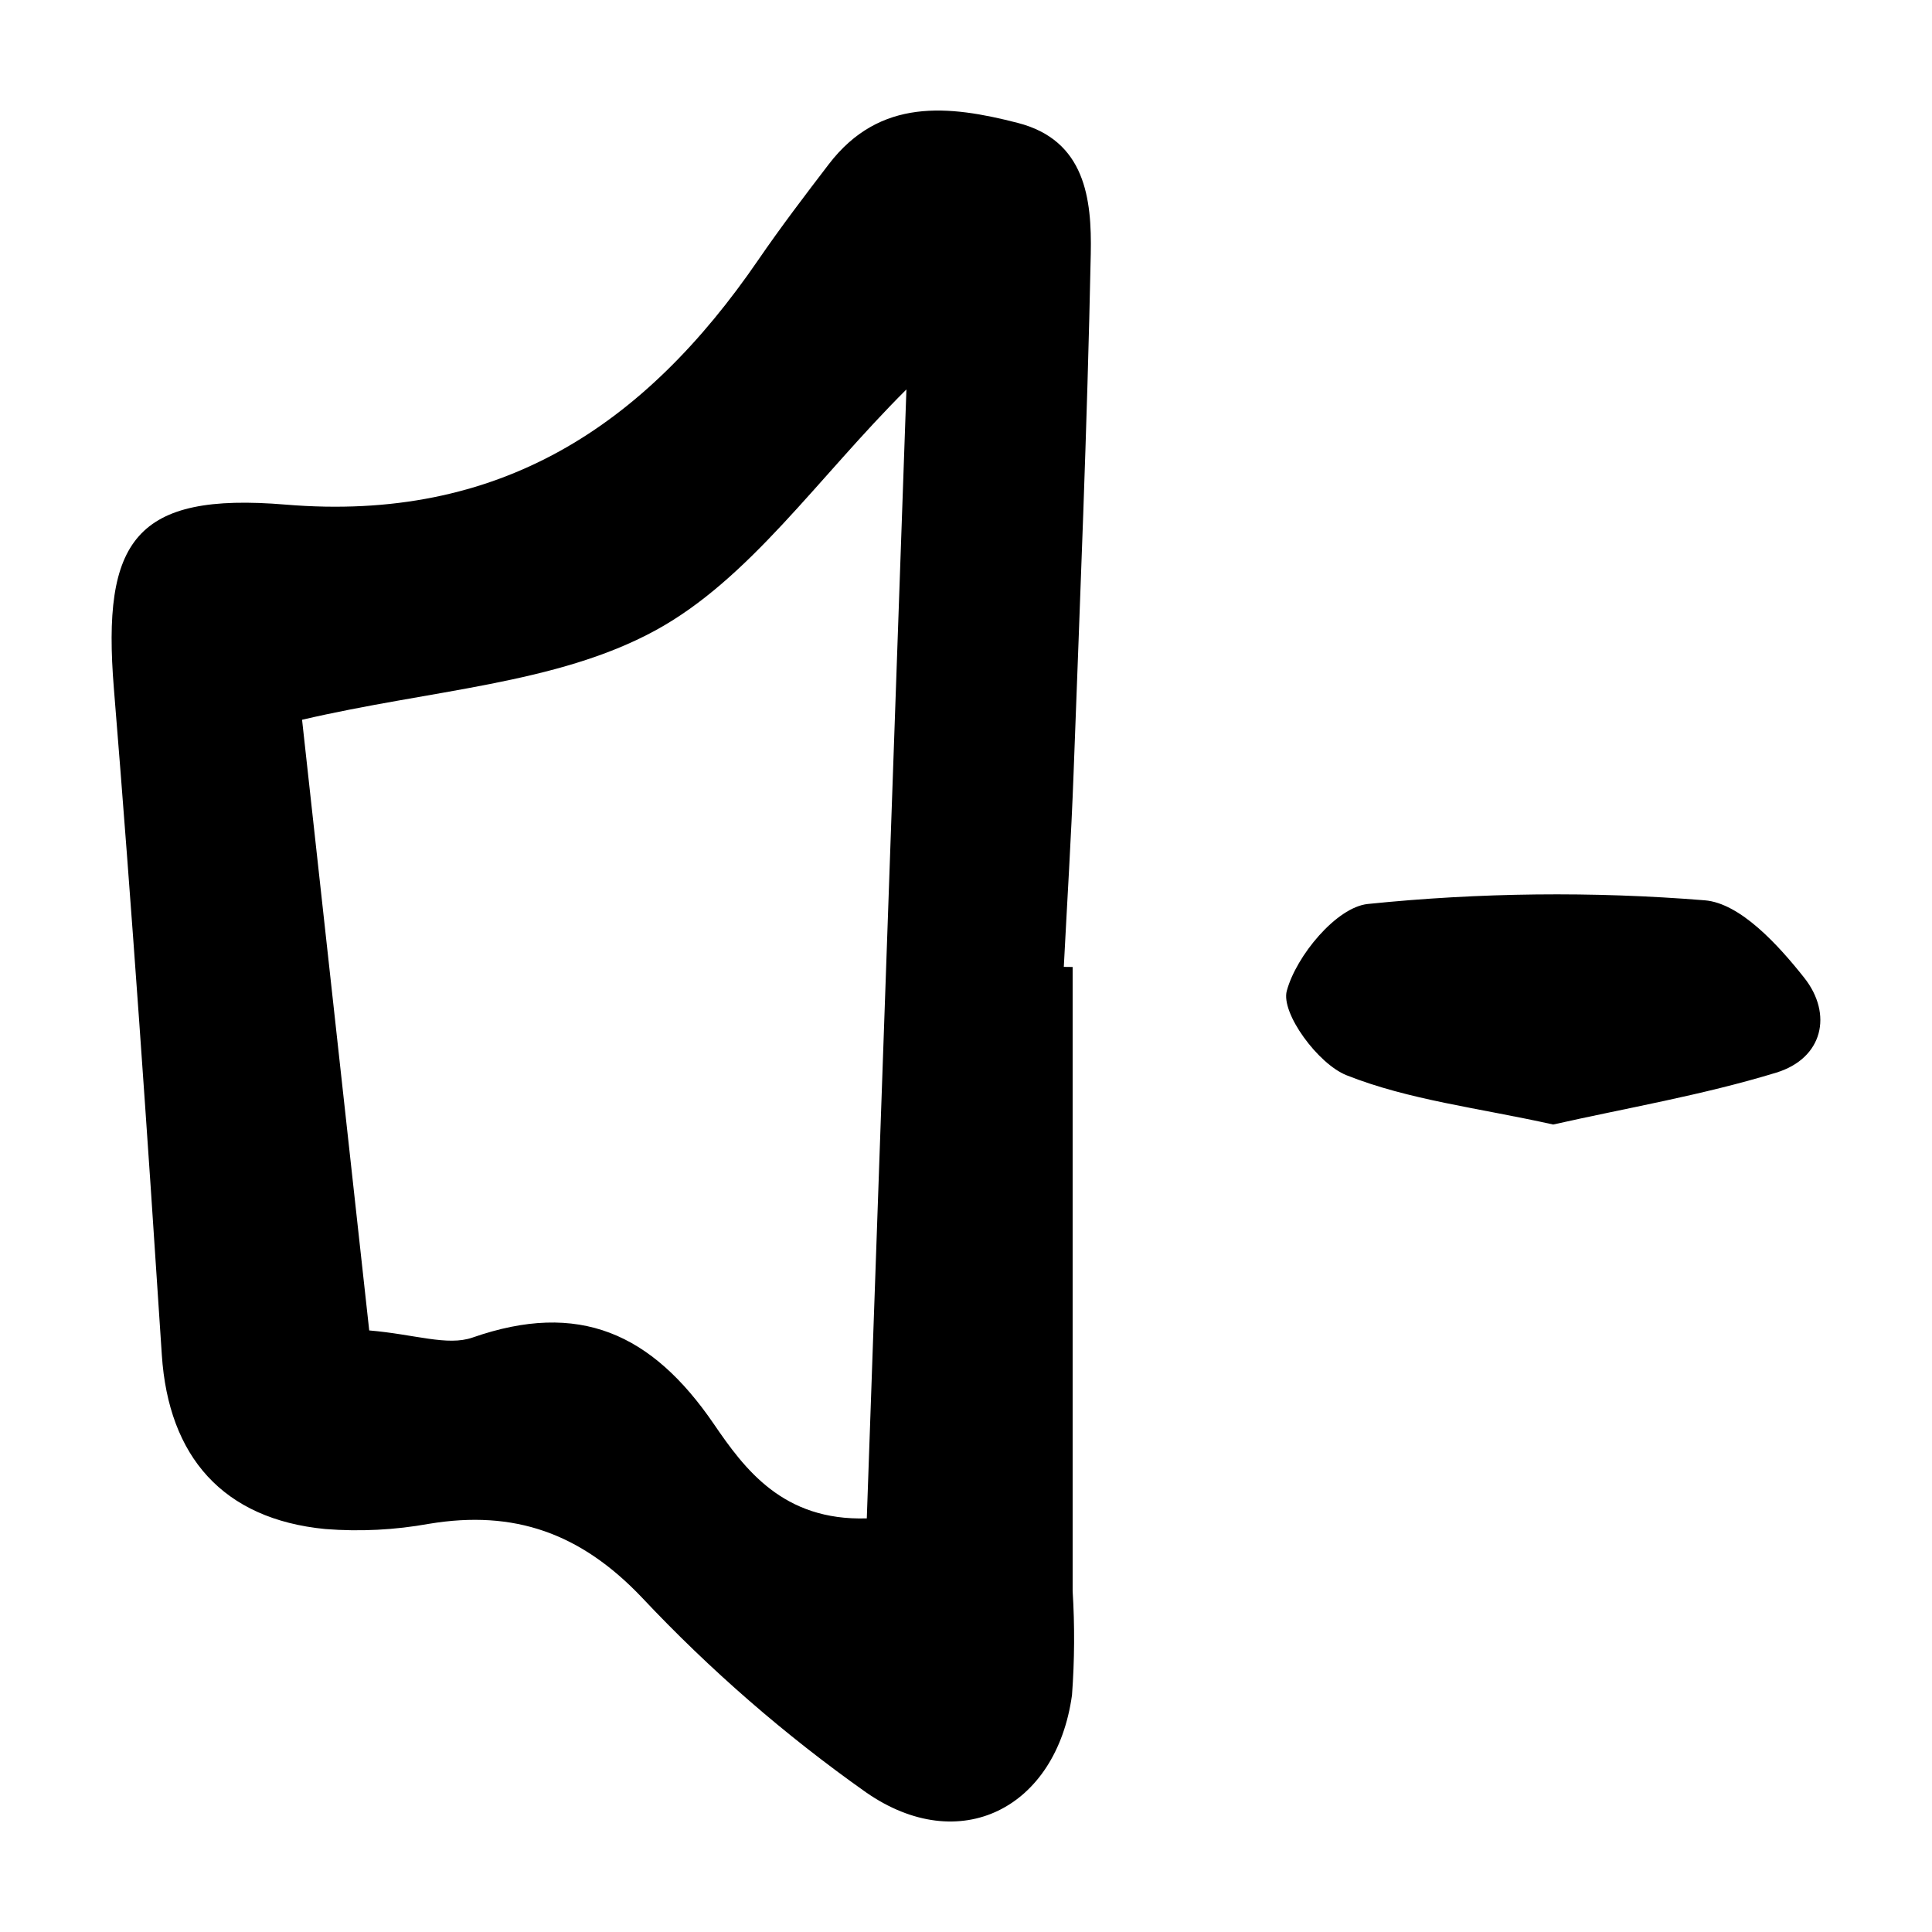 <?xml version="1.0" encoding="UTF-8"?>
<!-- Uploaded to: SVG Repo, www.svgrepo.com, Generator: SVG Repo Mixer Tools -->
<svg fill="#000000" width="800px" height="800px" version="1.1" viewBox="144 144 512 512" xmlns="http://www.w3.org/2000/svg">
 <g>
  <path d="m428.26 400.26v165.39c0.57 9.176 0.512 18.383-0.168 27.555-4.152 30.035-29.758 43.074-54.621 25.762-21.465-15.168-41.352-32.457-59.352-51.605-16.242-17.078-33.836-23.285-56.398-19.539v-0.004c-9.066 1.645-18.305 2.113-27.488 1.395-27.148-2.617-41.586-19.195-43.348-46.156-3.84-58.902-7.91-117.8-12.707-176.62-3.199-39.254 5.637-52.039 45.523-48.711 56.684 4.727 95.055-20.812 125.23-64.816 5.941-8.664 12.312-17.039 18.699-25.383 13.555-17.715 31.867-15.648 50.102-10.953 17.891 4.606 19.629 20.137 19.332 34.672-0.938 45.953-2.856 91.891-4.559 137.83-0.633 17.062-1.711 34.105-2.586 51.156zm-204.21-65.52c5.809 52.816 11.781 107.12 17.797 161.84 12.078 1.016 20.703 4.215 27.395 1.879 28.137-9.824 47.461-1.172 63.945 22.938 8.109 11.863 18.277 25.699 40.523 24.988 3.508-99.938 6.969-198.57 10.5-299.18-23.605 23.508-41.574 50.336-66.699 63.961-26.133 14.172-59.176 15.59-93.461 23.578z"/>
  <path d="m555.61 442.01c-19.961-4.434-38.262-6.5-54.773-13.062-7.543-2.996-17.418-16.438-15.828-22.344 2.496-9.281 13.172-22.184 21.473-23.039h-0.004c29.676-3.039 59.566-3.367 89.301-0.973 9.406 0.758 19.492 11.848 26.355 20.52 7.621 9.625 5.004 21.355-7.418 25.152-19.551 5.973-39.883 9.41-59.105 13.746z"/>
 </g>
</svg>